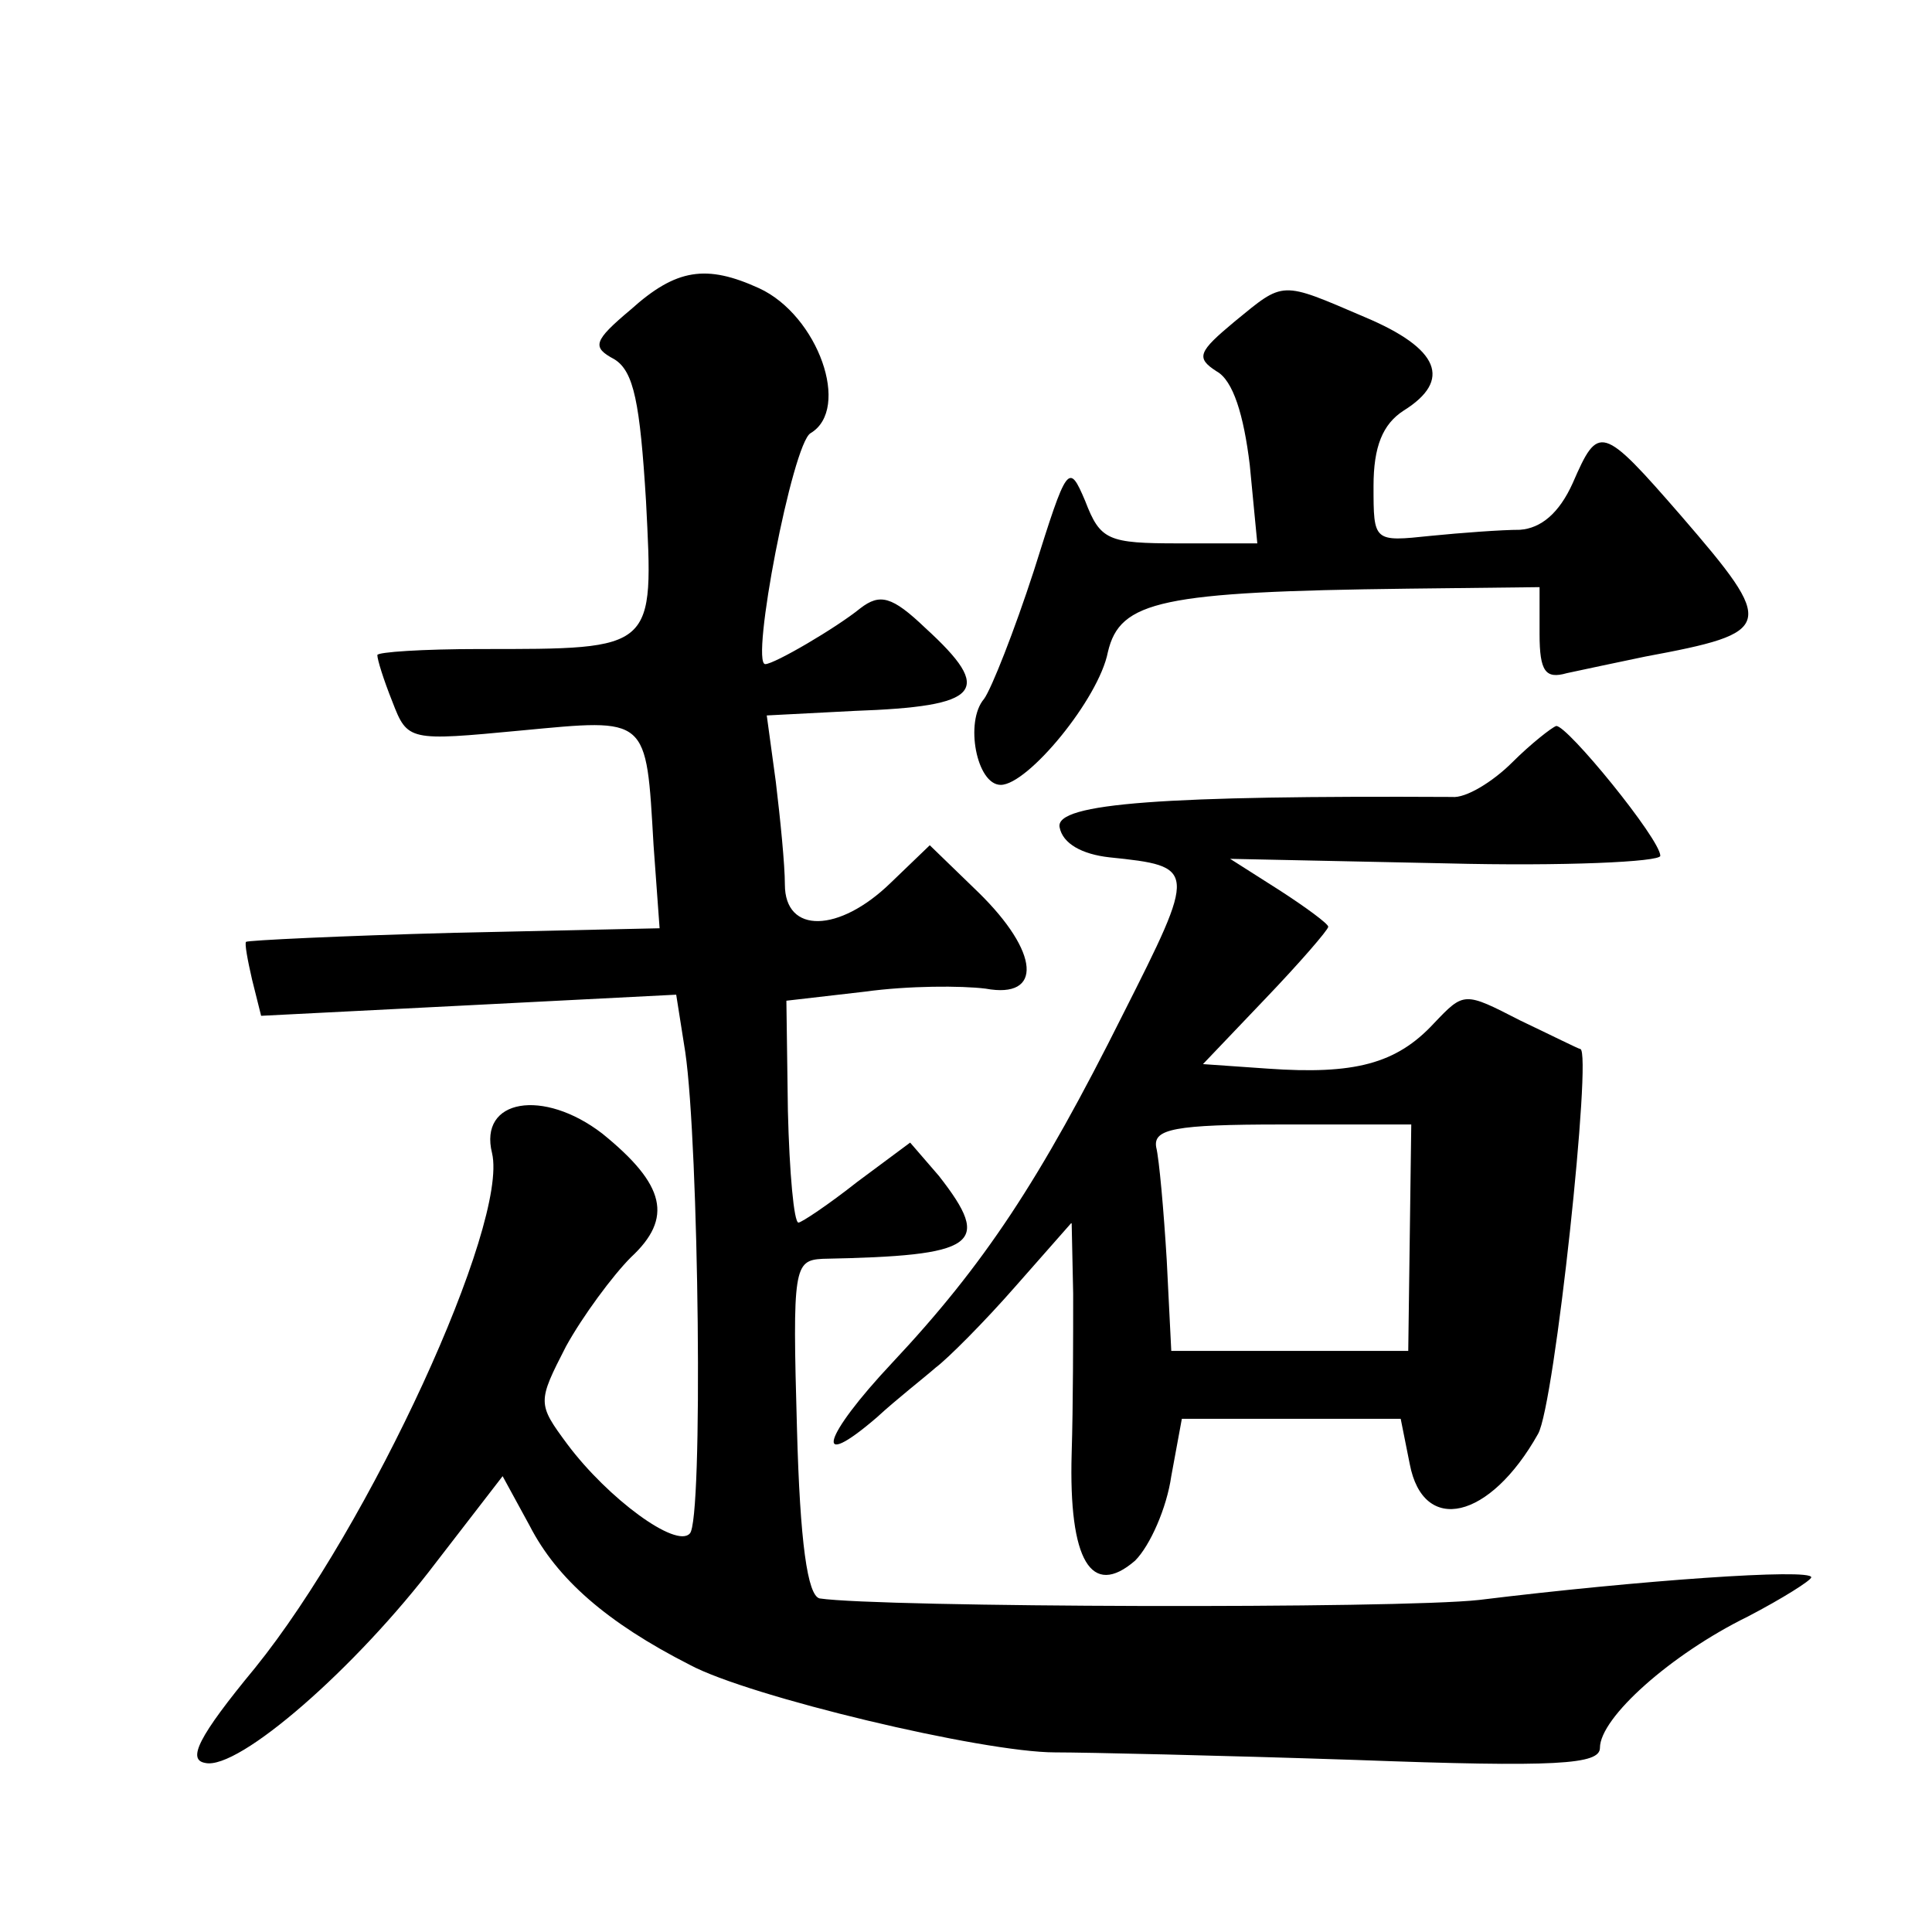 <?xml version="1.0" standalone="no"?>
<!DOCTYPE svg PUBLIC "-//W3C//DTD SVG 20010904//EN"
 "http://www.w3.org/TR/2001/REC-SVG-20010904/DTD/svg10.dtd">
<svg version="1.0" xmlns="http://www.w3.org/2000/svg"
 width="128pt" height="128pt" viewBox="0 0 128 128"
 preserveAspectRatio="xMidYMid meet">
<g transform="translate(0,128) scale(0.1,-0.1)"
fill="#0" stroke="none">
<path d="M418 1075 c-25 -21 -26 -25 -11 -33 13 -8 17 -29 21 -94 5 -99 7 -98 -110
-98 -38 0 -68 -2 -68 -4 0 -3 4 -16 10 -31 10 -26 11 -26 85 -19 85 8 83 10 88
-76 l4 -55 -136 -3 c-75 -2 -137 -5 -138 -6 -1 -1 1 -12 4 -25 l6 -24 138 7 137
7 6 -38 c9 -61 12 -311 3 -319 -9 -10 -54 23 -81 59 -20 27 -20 28 -1 65 11 20
31 47 43 59 28 26 23 48 -19 82 -39 30 -82 23 -73 -13 11 -47 -81 -247 -157 -341
-38 -46 -45 -61 -33 -63 22 -5 100 63 153 133 l44 57 18 -33 c18 -35 51 -64 106
-92 39 -21 194 -58 242 -58 20 0 109 -2 199 -5 134 -5 162 -3 162 8 0 20 47 62
98 87 23 12 42 24 42 26 0 6 -114 -2 -220 -15 -54 -6 -397 -5 -437 1 -8 2 -13 37
-15 113 -3 106 -2 111 17 112 102 2 113 9 77 55 l-19 22 -35 -26 c-19 -15 -37 -27
-39 -27 -3 0 -6 33 -7 74 l-1 73 52 6 c29 4 64 4 80 2 38 -7 36 24 -5 64 l-32 31
-26 -25 c-34 -33 -70 -34 -70 -1 0 13 -3 43 -6 68 l-6 44 58 3 c84 3 93 13 47 55
-22 21 -30 23 -43 13 -16 -13 -57 -37 -63 -37 -10 0 18 146 30 153 27 16 5 78 -34
96 -35 16 -55 13 -85 -14z M818 1067 c-24 -20 -26 -24 -12 -33 11 -6 18 -29 22
-62 l5 -52 -52 0 c-47 0 -52 2 -62 28 -11 26 -12 24 -34 -46 -13 -40 -28 -78 -33
-85 -13 -15 -5 -57 11 -57 18 0 65 57 71 88 8 34 35 40 199 42 l87 1 0 -31 c0 -25
4 -30 18 -26 9 2 33 7 52 11 86 16 87 20 24 93 -53 61 -55 61 -72 22 -9 -20 -21
-30 -35 -31 -12 0 -39 -2 -59 -4 -38 -4 -38 -4 -38 33 0 26 6 41 20 50 32 20 24
41 -26 62 -56 24 -53 24 -86 -3z M1002 775 c-13 -13 -31 -24 -40 -23 -190 1 -263
-4 -260 -20 2 -11 15 -18 33 -20 58 -6 58 -7 9 -104 -55 -110 -92 -166 -153 -231
-46 -49 -53 -73 -10 -36 13 12 31 26 39 33 8 6 32 30 53 54 l37 42 1 -47 c0 -27
0 -74 -1 -106 -2 -71 13 -96 42 -71 10 10 21 35 24 56 l7 38 72 0 73 0 6 -30 c9
-47 53 -37 85 20 11 19 36 254 28 255 -1 0 -19 9 -40 19 -37 19 -37 19 -57 -2 -25
-27 -53 -34 -110 -30 l-43 3 41 43 c23 24 42 46 42 48 0 2 -15 13 -32 24 l-33 21
143 -3 c78 -2 142 1 142 5 0 11 -62 87 -69 86 -3 -1 -17 -12 -29 -24z m-68 -315
l-1 -75 -78 0 -79 0 -3 60 c-2 33 -5 67 -7 75 -2 12 12 15 83 15 l86 0 -1 -75z"/>
</g>
</svg>
